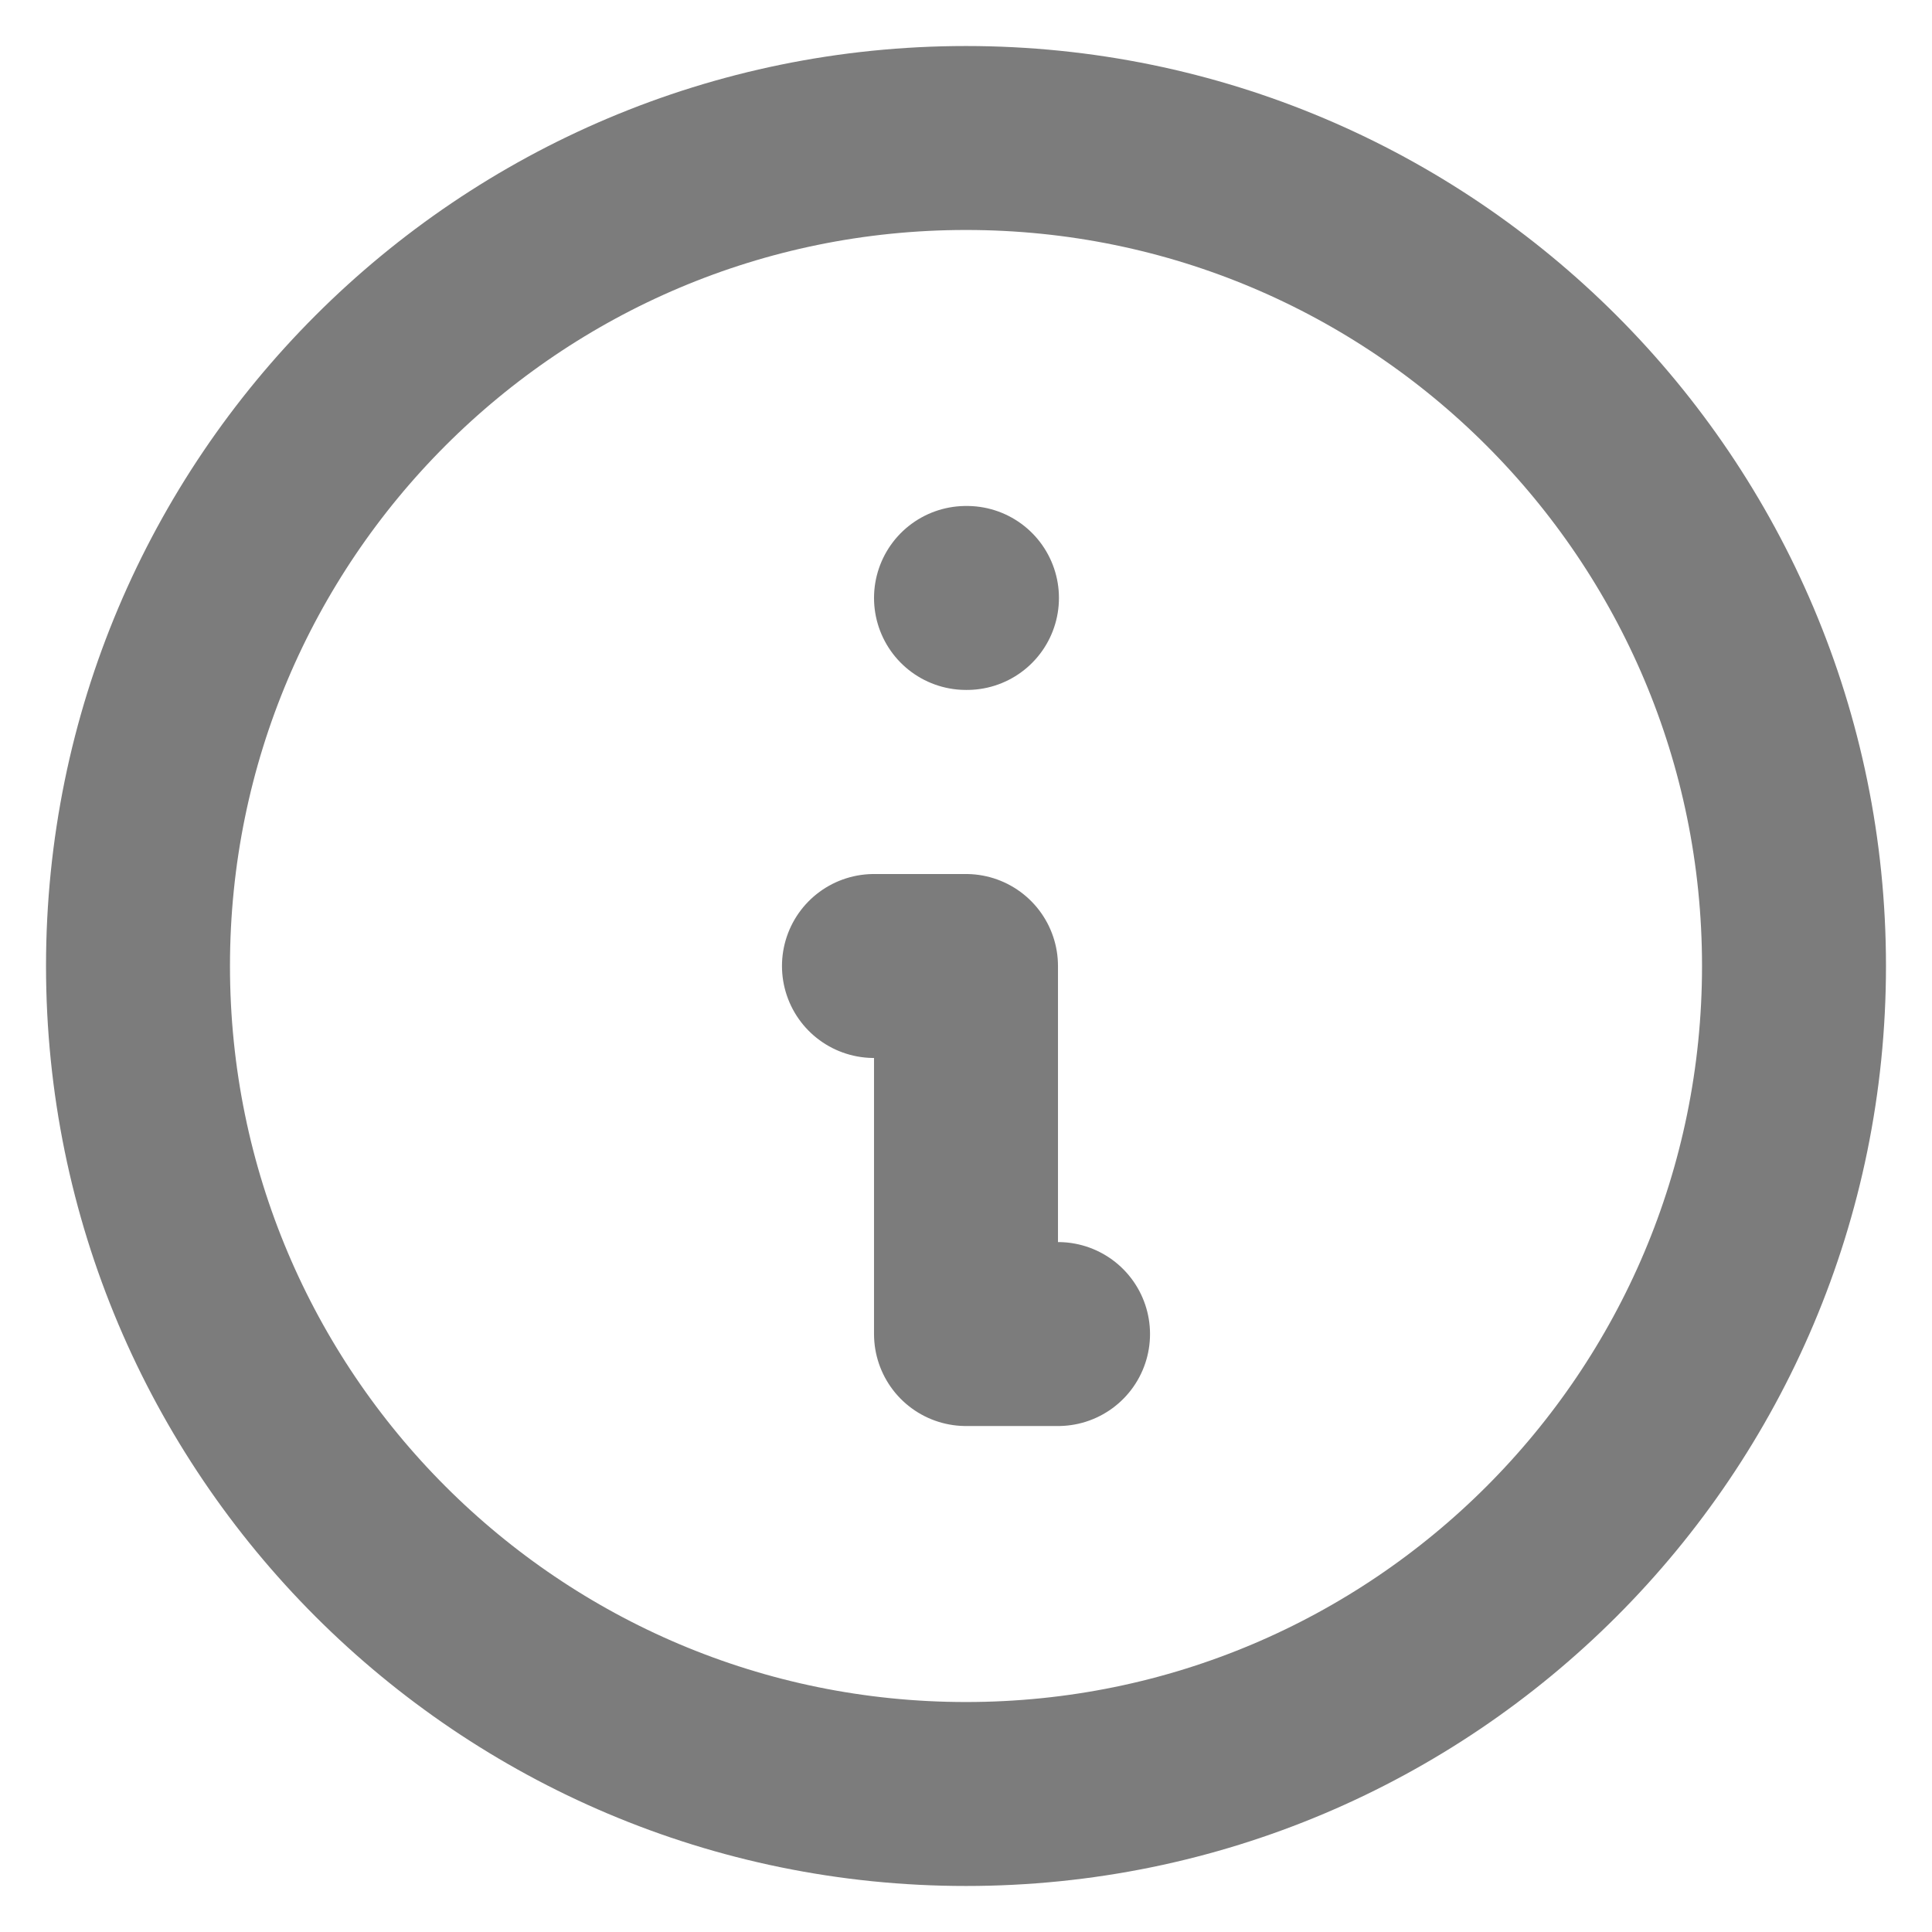 <svg width="14" height="14" viewBox="0 0 14 14" fill="none" xmlns="http://www.w3.org/2000/svg">
<path d="M7 4.333H7.007M6.333 7H7V9.667H7.667M13 7C13 10.314 10.314 13 7 13C3.686 13 1 10.314 1 7C1 3.686 3.686 1 7 1C10.314 1 13 3.686 13 7Z" stroke="#7C7C7C" stroke-width="1.333" stroke-linecap="round" stroke-linejoin="round"/>
</svg>
